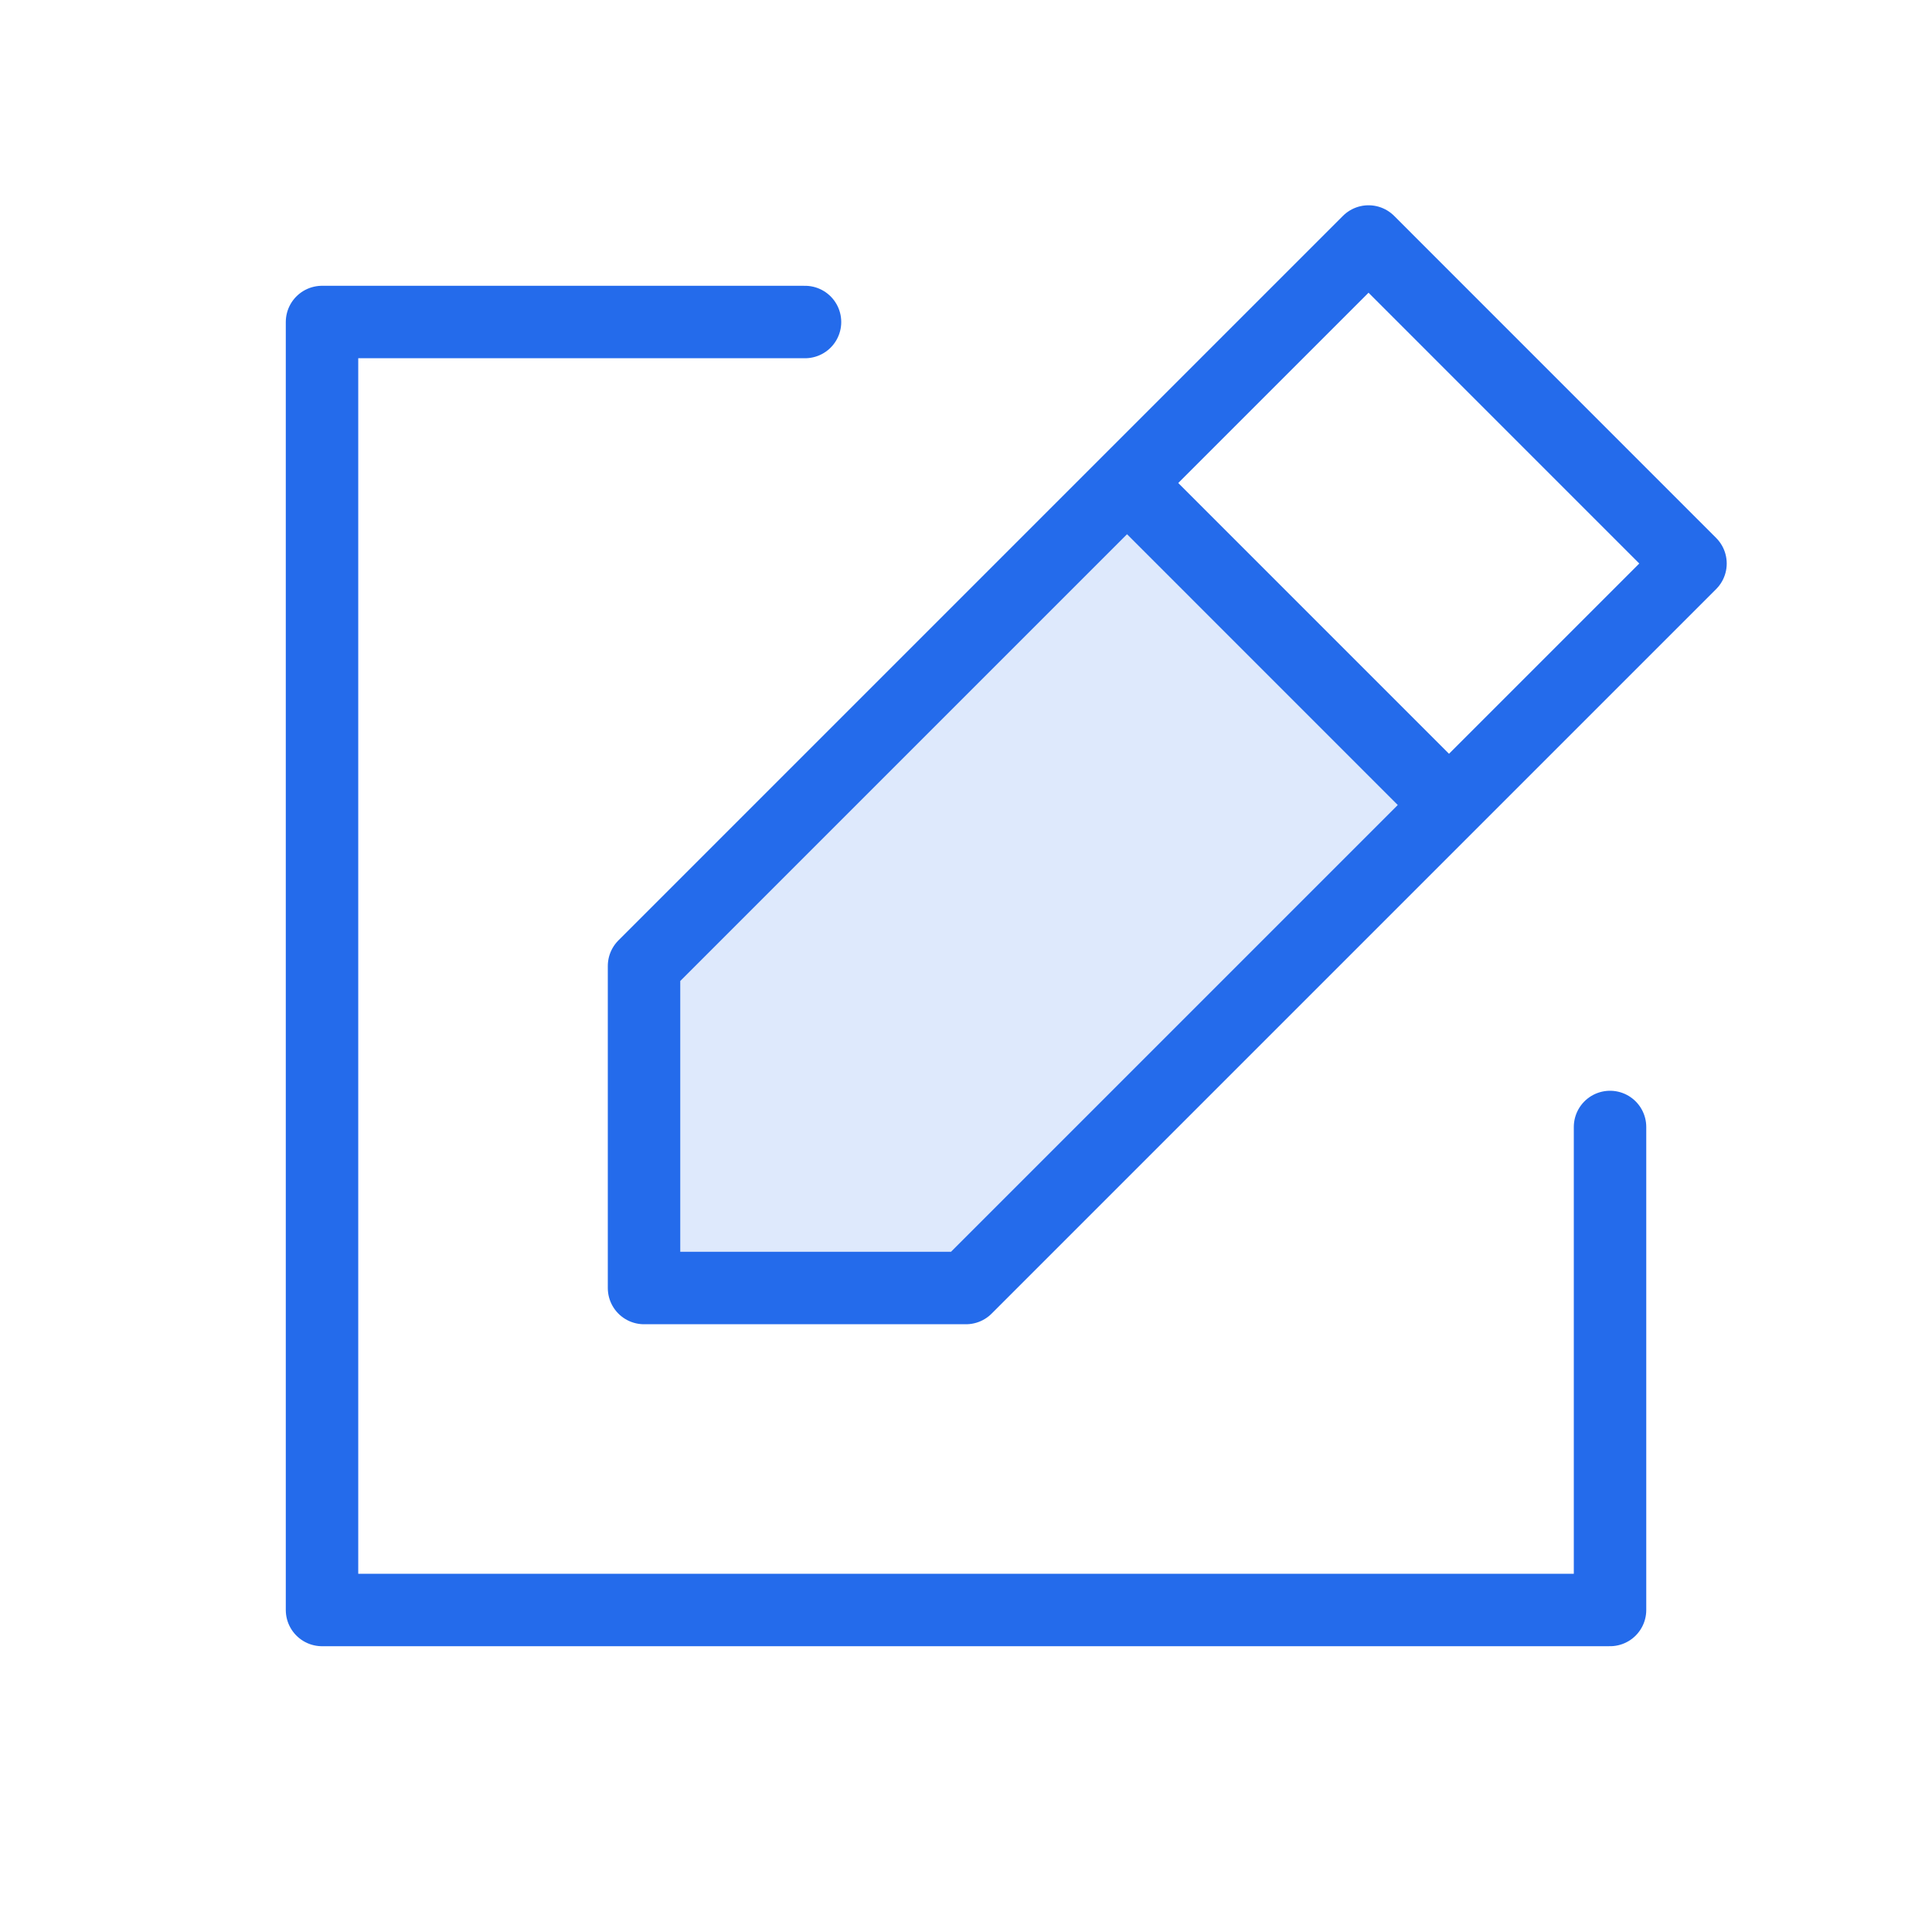 <svg width="40" height="40" viewBox="0 0 40 40" fill="none" xmlns="http://www.w3.org/2000/svg">
<g id="duotone / edit-4">
<path id="tone" opacity="0.15" d="M13.333 26.667H20L30 16.667L23.333 10L13.333 20V26.667Z" fill="#246BEB"/>
<path id="shape" d="M23.334 10L13.334 20V26.667H20L30 16.667M23.334 10L28.334 5L35 11.667L30 16.667M23.334 10L30 16.667M16.667 6.667L6.667 6.667L6.667 33.333L33.334 33.333V23.333" stroke="#246BEB" stroke-width="1.5" stroke-linecap="round" stroke-linejoin="round"/>
</g>
</svg>
